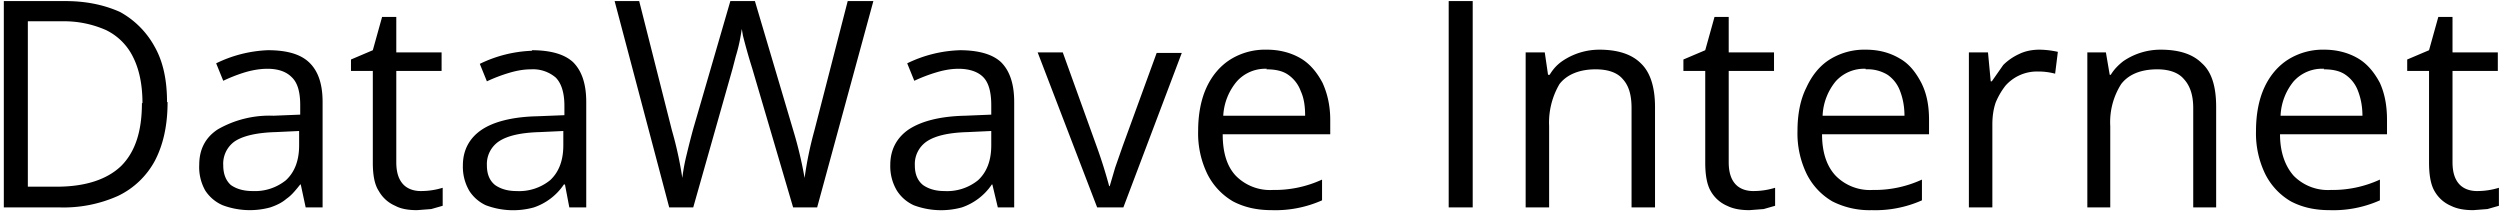<svg xmlns="http://www.w3.org/2000/svg" viewBox="0 0 458 39"><path fill="#000" d="M30.7 18.7c0 4.3-.8 7.8-2.3 10.7a15 15 0 0 1-6.8 6.5A24.4 24.4 0 0 1 11 38H.7V.2H12c3.8 0 7.1.7 10 2a16 16 0 0 1 6.3 6.3c1.6 2.8 2.3 6.2 2.3 10.2Zm-4.6.2c0-3.4-.6-6.2-1.7-8.4a10.7 10.7 0 0 0-5-5 19 19 0 0 0-8-1.6H5.1v30.3h5.3c5.2 0 9.2-1.3 11.8-3.8C24.8 27.8 26 24 26 18.9Zm23-9.7c3.4 0 5.9.7 7.5 2.2 1.7 1.6 2.5 4 2.5 7.3V38H56l-.9-4.2H55c-.8 1-1.6 2-2.5 2.6-.8.7-1.8 1.2-3 1.6a14.2 14.2 0 0 1-8.7-.4 7.2 7.2 0 0 1-3.2-2.7 8.7 8.7 0 0 1-1.1-4.7c0-2.8 1.1-5 3.4-6.5a19 19 0 0 1 10.2-2.5L55 21v-1.7c0-2.5-.5-4.2-1.6-5.2-1-1-2.5-1.5-4.4-1.5-1.5 0-3 .3-4.3.7a29 29 0 0 0-3.8 1.5l-1.3-3.2A23.6 23.6 0 0 1 49 9.2ZM54.8 24l-4.3.2c-3.5.1-6 .7-7.5 1.7a5 5 0 0 0-2.1 4.4c0 1.6.5 2.8 1.4 3.6 1 .7 2.3 1.1 4 1.1a9 9 0 0 0 6.1-2c1.6-1.5 2.4-3.6 2.4-6.4V24Zm22.3 11a13.5 13.5 0 0 0 4-.6v3.3l-2.1.6-2.6.2c-1.5 0-2.9-.2-4-.8a6.3 6.3 0 0 1-3-2.7c-.8-1.2-1.1-3-1.1-5.2V13h-4v-2.1l4-1.7L70 3.1h2.6v6.5h8.3V13h-8.3v16.7c0 1.8.4 3.1 1.2 4 .8.9 2 1.3 3.3 1.3ZM97.4 9.2c3.4 0 6 .7 7.6 2.2 1.6 1.6 2.4 4 2.4 7.3V38h-3.1l-.8-4.2h-.2a10.8 10.8 0 0 1-5.5 4.2 14.2 14.2 0 0 1-8.8-.4 7.2 7.2 0 0 1-3-2.6 8.7 8.7 0 0 1-1.2-4.7c0-2.8 1.2-5 3.4-6.5s5.7-2.4 10.2-2.5l5-.2v-1.7c0-2.5-.6-4.2-1.6-5.2a6.4 6.4 0 0 0-4.5-1.5c-1.5 0-2.9.3-4.2.7a29 29 0 0 0-3.9 1.5l-1.3-3.2a23.6 23.6 0 0 1 9.6-2.4Zm5.8 14.8-4.3.2c-3.6.1-6 .7-7.5 1.7a5 5 0 0 0-2.2 4.4c0 1.6.5 2.8 1.5 3.6 1 .7 2.3 1.1 3.9 1.1a9 9 0 0 0 6.2-2c1.6-1.5 2.4-3.6 2.4-6.4V24ZM160 .2 149.7 38h-4.4l-7.5-25.5a105.4 105.4 0 0 1-1.7-6l-.2-1.2-.2 1.2a29.1 29.1 0 0 1-.9 3.8l-.6 2.3L127 38h-4.4L112.6.2h4.5l6 23.7a67.4 67.4 0 0 1 1.9 8.7 34.8 34.8 0 0 1 .8-4.3 148.5 148.5 0 0 1 1.2-4.7L133.8.2h4.5l7 23.6a74 74 0 0 1 2.1 8.8 67 67 0 0 1 1.8-8.7L155.3.2h4.6Zm15.8 9c3.4 0 6 .7 7.6 2.2 1.6 1.6 2.4 4 2.4 7.3V38h-3l-1-4.2h-.1a10.8 10.8 0 0 1-5.5 4.2 14.3 14.3 0 0 1-8.8-.4 7.2 7.2 0 0 1-3.1-2.7 8.7 8.7 0 0 1-1.2-4.7c0-2.8 1.2-5 3.4-6.5 2.3-1.5 5.7-2.4 10.3-2.5l4.8-.2v-1.7c0-2.5-.5-4.2-1.5-5.2s-2.6-1.5-4.5-1.5c-1.5 0-2.9.3-4.2.7a29 29 0 0 0-3.9 1.5l-1.3-3.2a23.6 23.6 0 0 1 9.7-2.4Zm5.8 14.8-4.3.2c-3.6.1-6 .7-7.5 1.7a5 5 0 0 0-2.2 4.4c0 1.6.5 2.8 1.5 3.6 1 .7 2.3 1.1 3.9 1.1a9 9 0 0 0 6.2-2c1.6-1.5 2.4-3.6 2.4-6.4V24ZM201 38 190.1 9.6h4.6l6.2 17.2a89.4 89.4 0 0 1 2.3 7.3h.1l1-3.4 1.4-4 6.2-17h4.6L205.8 38H201Zm31.1-28.9c2.4 0 4.5.6 6.2 1.6 1.7 1 3 2.6 4 4.5.9 2 1.4 4.2 1.4 6.8v2.6H224c0 3.4.8 5.9 2.4 7.6a8.8 8.8 0 0 0 6.8 2.6 20.7 20.7 0 0 0 9-1.9v3.8a21 21 0 0 1-9.2 1.8c-2.7 0-5-.5-7.1-1.6a12 12 0 0 1-4.7-5 17 17 0 0 1-1.7-7.9c0-3 .5-5.7 1.5-7.9s2.5-4 4.4-5.2a12 12 0 0 1 6.6-1.8Zm0 3.5a7 7 0 0 0-5.5 2.3 10.6 10.6 0 0 0-2.5 6.3h15c0-1.7-.2-3.2-.8-4.5a6.2 6.2 0 0 0-2.3-3c-1-.7-2.3-1-4-1ZM265.4 38V.2h4.4V38h-4.4ZM293 9.1c3.3 0 5.9.8 7.6 2.5 1.7 1.6 2.6 4.3 2.6 8V38h-4.3V19.8c0-2.4-.5-4.1-1.6-5.3-1-1.2-2.7-1.8-5-1.8-3 0-5.3 1-6.6 2.7a13.9 13.9 0 0 0-1.9 7.7V38h-4.3V9.6h3.5l.6 4.1h.3c.6-1 1.3-1.8 2.3-2.5a12.1 12.1 0 0 1 6.8-2.1ZM321.2 35a13.5 13.5 0 0 0 4-.6v3.3l-2.1.6-2.6.2c-1.5 0-2.9-.2-4.1-.8a6.3 6.3 0 0 1-3-2.7c-.7-1.2-1-3-1-5.2V13h-4v-2.1l4-1.7 1.7-6.1h2.6v6.5h8.3V13h-8.3v16.7c0 1.8.4 3.1 1.2 4 .8.9 2 1.3 3.3 1.3Zm20.6-25.9c2.5 0 4.5.6 6.2 1.6 1.8 1 3 2.6 4 4.5 1 2 1.4 4.2 1.4 6.8v2.6h-19.6c0 3.4.9 5.9 2.5 7.6a8.8 8.8 0 0 0 6.8 2.6 20.7 20.7 0 0 0 9-1.9v3.8a21 21 0 0 1-9.2 1.8 15 15 0 0 1-7.2-1.6 12 12 0 0 1-4.7-5 17 17 0 0 1-1.7-7.9c0-3 .5-5.7 1.6-7.9 1-2.2 2.4-4 4.3-5.2a12 12 0 0 1 6.6-1.8Zm0 3.5a7 7 0 0 0-5.5 2.3 10.6 10.6 0 0 0-2.4 6.3h15c0-1.7-.3-3.2-.8-4.5a6.2 6.2 0 0 0-2.3-3 7 7 0 0 0-4-1Zm31.8-3.5a16.2 16.2 0 0 1 3.4.4l-.5 4a12 12 0 0 0-3.2-.4 7.7 7.7 0 0 0-5.9 2.6c-.7.9-1.3 1.9-1.8 3.1-.4 1.2-.6 2.5-.6 4V38h-4.3V9.6h3.5l.5 5.3h.2l2.1-3a10 10 0 0 1 2.9-2c1-.5 2.3-.8 3.7-.8Zm22.2 0c3.4 0 5.9.8 7.6 2.5 1.8 1.6 2.6 4.3 2.6 8V38h-4.2V19.8c0-2.4-.6-4.1-1.7-5.3-1-1.2-2.7-1.8-4.9-1.8-3.1 0-5.3 1-6.6 2.7a13 13 0 0 0-2 7.7V38h-4.2V9.6h3.4l.7 4.1h.2c.6-1 1.4-1.8 2.3-2.5a12.1 12.1 0 0 1 6.8-2.1Zm30 0c2.4 0 4.5.6 6.2 1.6 1.7 1 3 2.6 4 4.5.9 2 1.3 4.2 1.3 6.8v2.6h-19.6c0 3.4 1 5.9 2.5 7.6a8.8 8.8 0 0 0 6.8 2.6 20.7 20.7 0 0 0 9-1.9v3.8a20.9 20.9 0 0 1-9.2 1.8c-2.7 0-5-.5-7.1-1.6a12 12 0 0 1-4.7-5 17 17 0 0 1-1.7-7.9c0-3 .5-5.7 1.5-7.9s2.5-4 4.4-5.2a12 12 0 0 1 6.6-1.8Zm0 3.5a7 7 0 0 0-5.6 2.3 10.6 10.6 0 0 0-2.4 6.3h15c0-1.7-.3-3.2-.8-4.5a6.2 6.2 0 0 0-2.3-3c-1-.7-2.3-1-4-1Zm28 22.4a13.5 13.5 0 0 0 4-.6v3.3l-2.1.6-2.6.2c-1.5 0-2.9-.2-4.1-.8a6.3 6.3 0 0 1-3-2.7c-.7-1.2-1-3-1-5.2V13h-4v-2.1l4-1.7 1.7-6.1h2.6v6.5h8.3V13h-8.3v16.7c0 1.8.4 3.1 1.2 4 .8.9 2 1.3 3.3 1.3Z"/></svg>